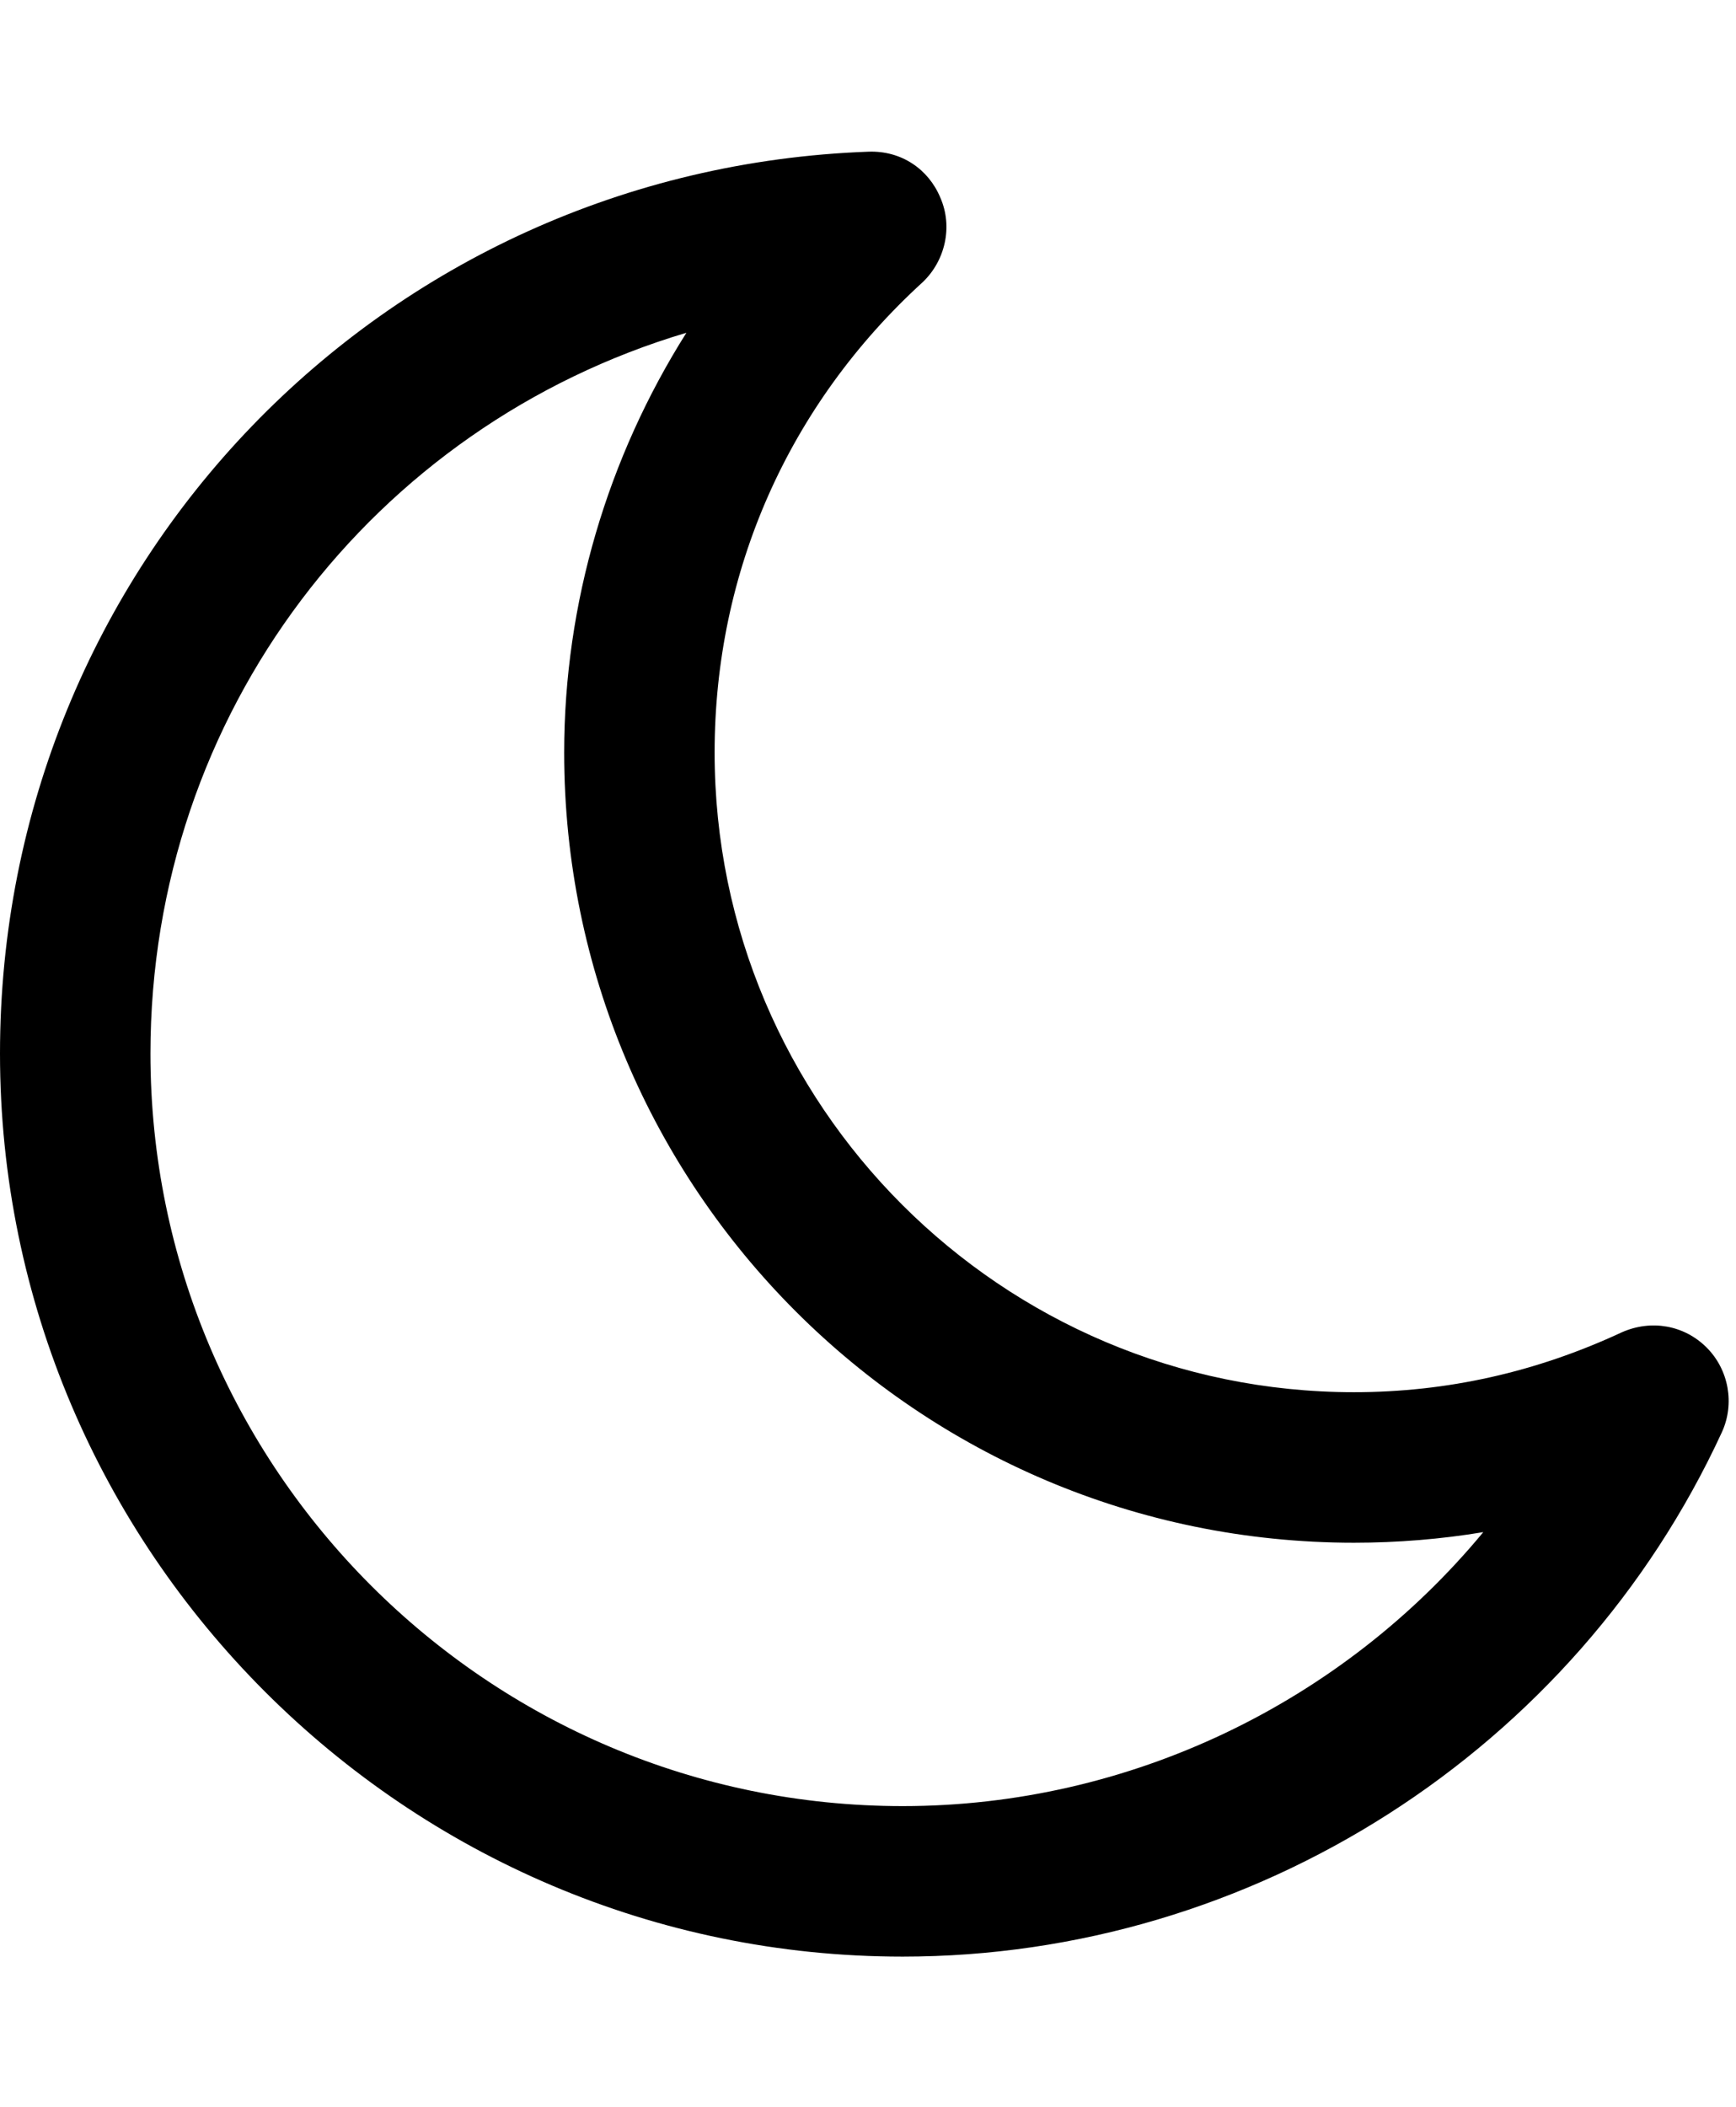 <svg version="1.1" xmlns="http://www.w3.org/2000/svg" width="422" height="512" viewBox="0 0 422 512"><title>moon-o</title><path d="M360.572 372.286c-10.286 1.714-20.857 2.572-31.428 2.572-106 0-192-86-192-192 0-36.286 10.572-71.715 29.714-102-76 22.572-130.286 92.286-130.286 175.143 0 100.857 82 182.857 182.857 182.857 55.143 0 106.857-25.143 141.143-66.572zM418.572 348c-35.714 77.428-114 127.428-199.143 127.428-120.857 0-219.429-98.572-219.429-219.429 0-118.571 92.857-214.857 211.143-219.143 8-0.285 14.571 4.285 17.429 11.143 3.143 7.143 1.143 15.428-4.286 20.572-32.572 29.715-50.572 70.285-50.572 114.285 0 85.714 69.714 155.428 155.429 155.428 22.572 0 44.286-4.857 65.143-14.572 7.143-3.143 15.143-1.714 20.572 3.714s6.857 13.714 3.714 20.572z"></path></svg>